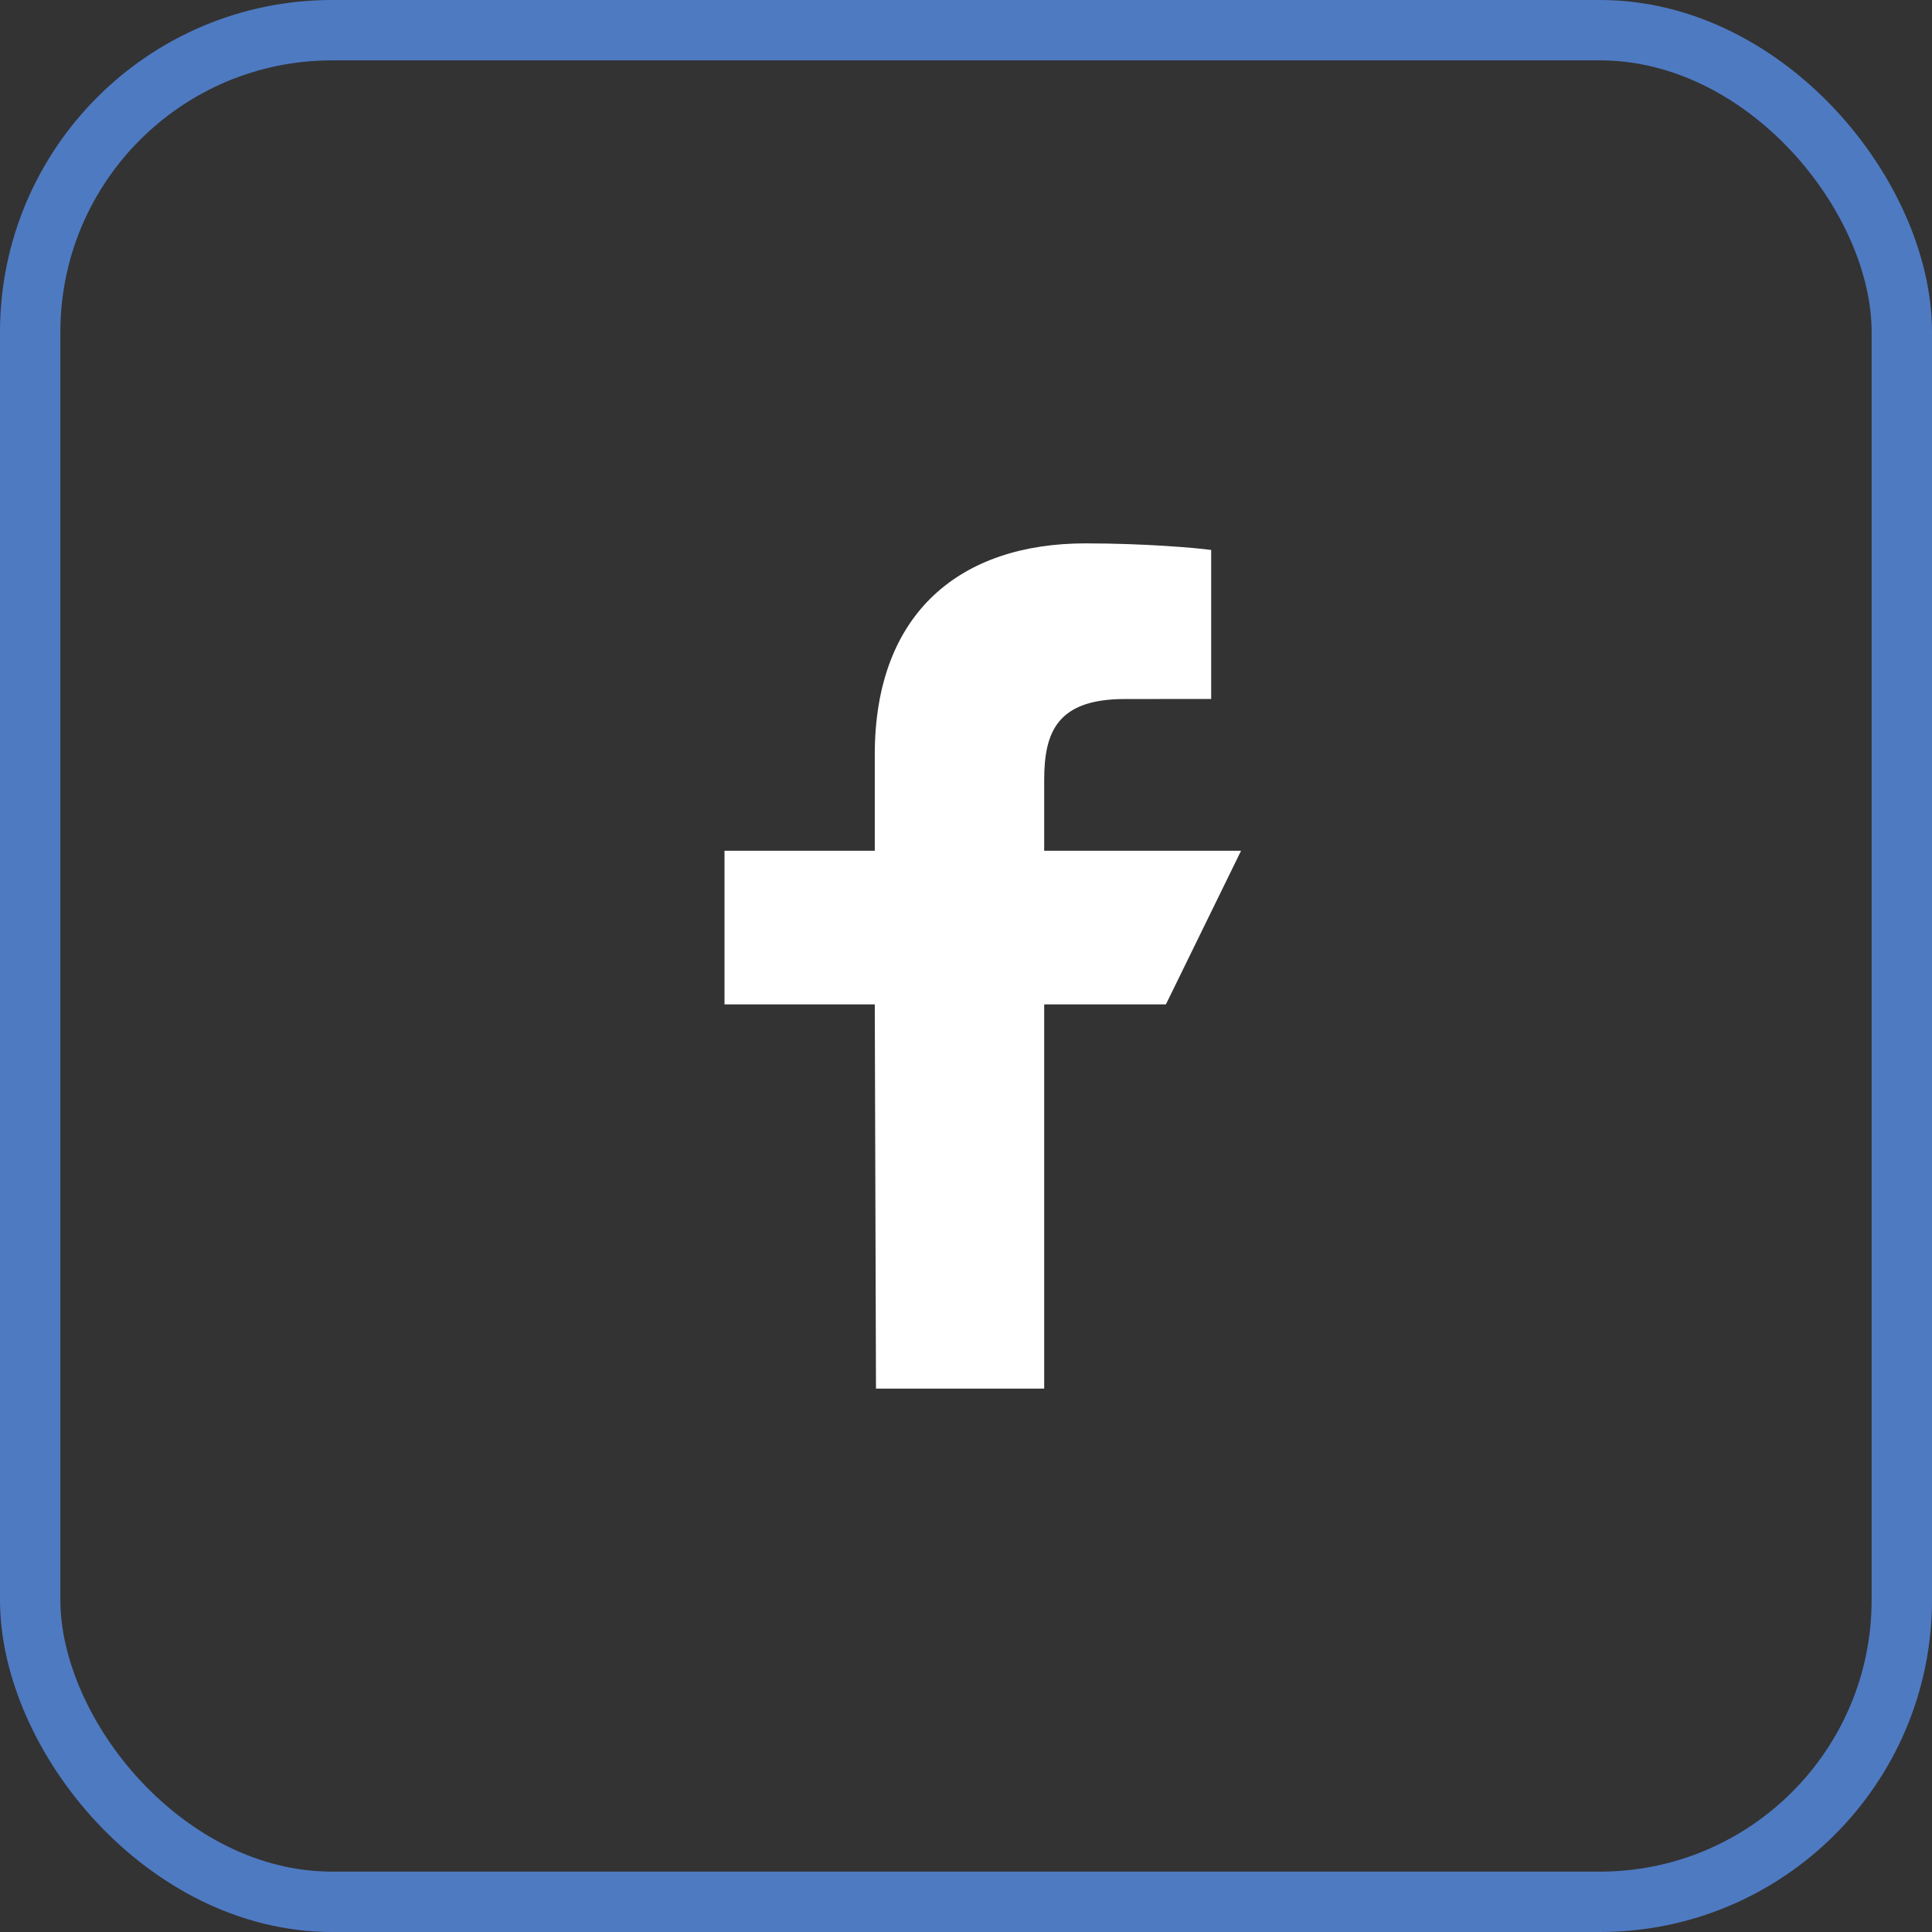 <?xml version="1.0" encoding="UTF-8"?>
<svg width="32px" height="32px" viewBox="0 0 32 32" version="1.1" xmlns="http://www.w3.org/2000/svg" xmlns:xlink="http://www.w3.org/1999/xlink">
    <rect x="0" y="0" width="32" height="32" fill="#333333" stroke="none"/>
    <!-- Generator: Sketch 52.4 (67378) - http://www.bohemiancoding.com/sketch -->
    <title>Icons/Social/Facebook (Footer)</title>
    <desc>Created with Sketch.</desc>
    <g id="Desktop-HD" stroke="none" stroke-width="1" fill="none" fill-rule="evenodd">
        <g id="Homepage" transform="translate(-1179, -4231)">
            <g id="Footer" transform="translate(-2, 4065)">
                <g transform="translate(2, 136)" id="Social-Icons">
                    <g transform="translate(1179, 30)">
                        <g id="Icons/Social/Facebook-(Footer)">
                            <g id="Facebook">
                                <rect id="Rectangle-Copy-3" stroke="#4E7AC2" x="0.5" y="0.5" width="31" height="31" rx="5"></rect>
                                <path d="M14.509,23 L14.489,16.636 L12,16.636 L12,14.091 L14.489,14.091 L14.489,12.5 C14.489,10.138 15.919,9 17.979,9 C18.966,9 19.814,9.075 20.061,9.109 L20.061,11.577 L18.632,11.578 C17.512,11.578 17.295,12.122 17.295,12.921 L17.295,14.091 L20.556,14.091 L19.311,16.636 L17.295,16.636 L17.295,23 L14.509,23 Z" fill="#FFFFFF"></path>
                            </g>
                        </g>
                    </g>
                </g>
            </g>
        </g>
    </g>
</svg>
